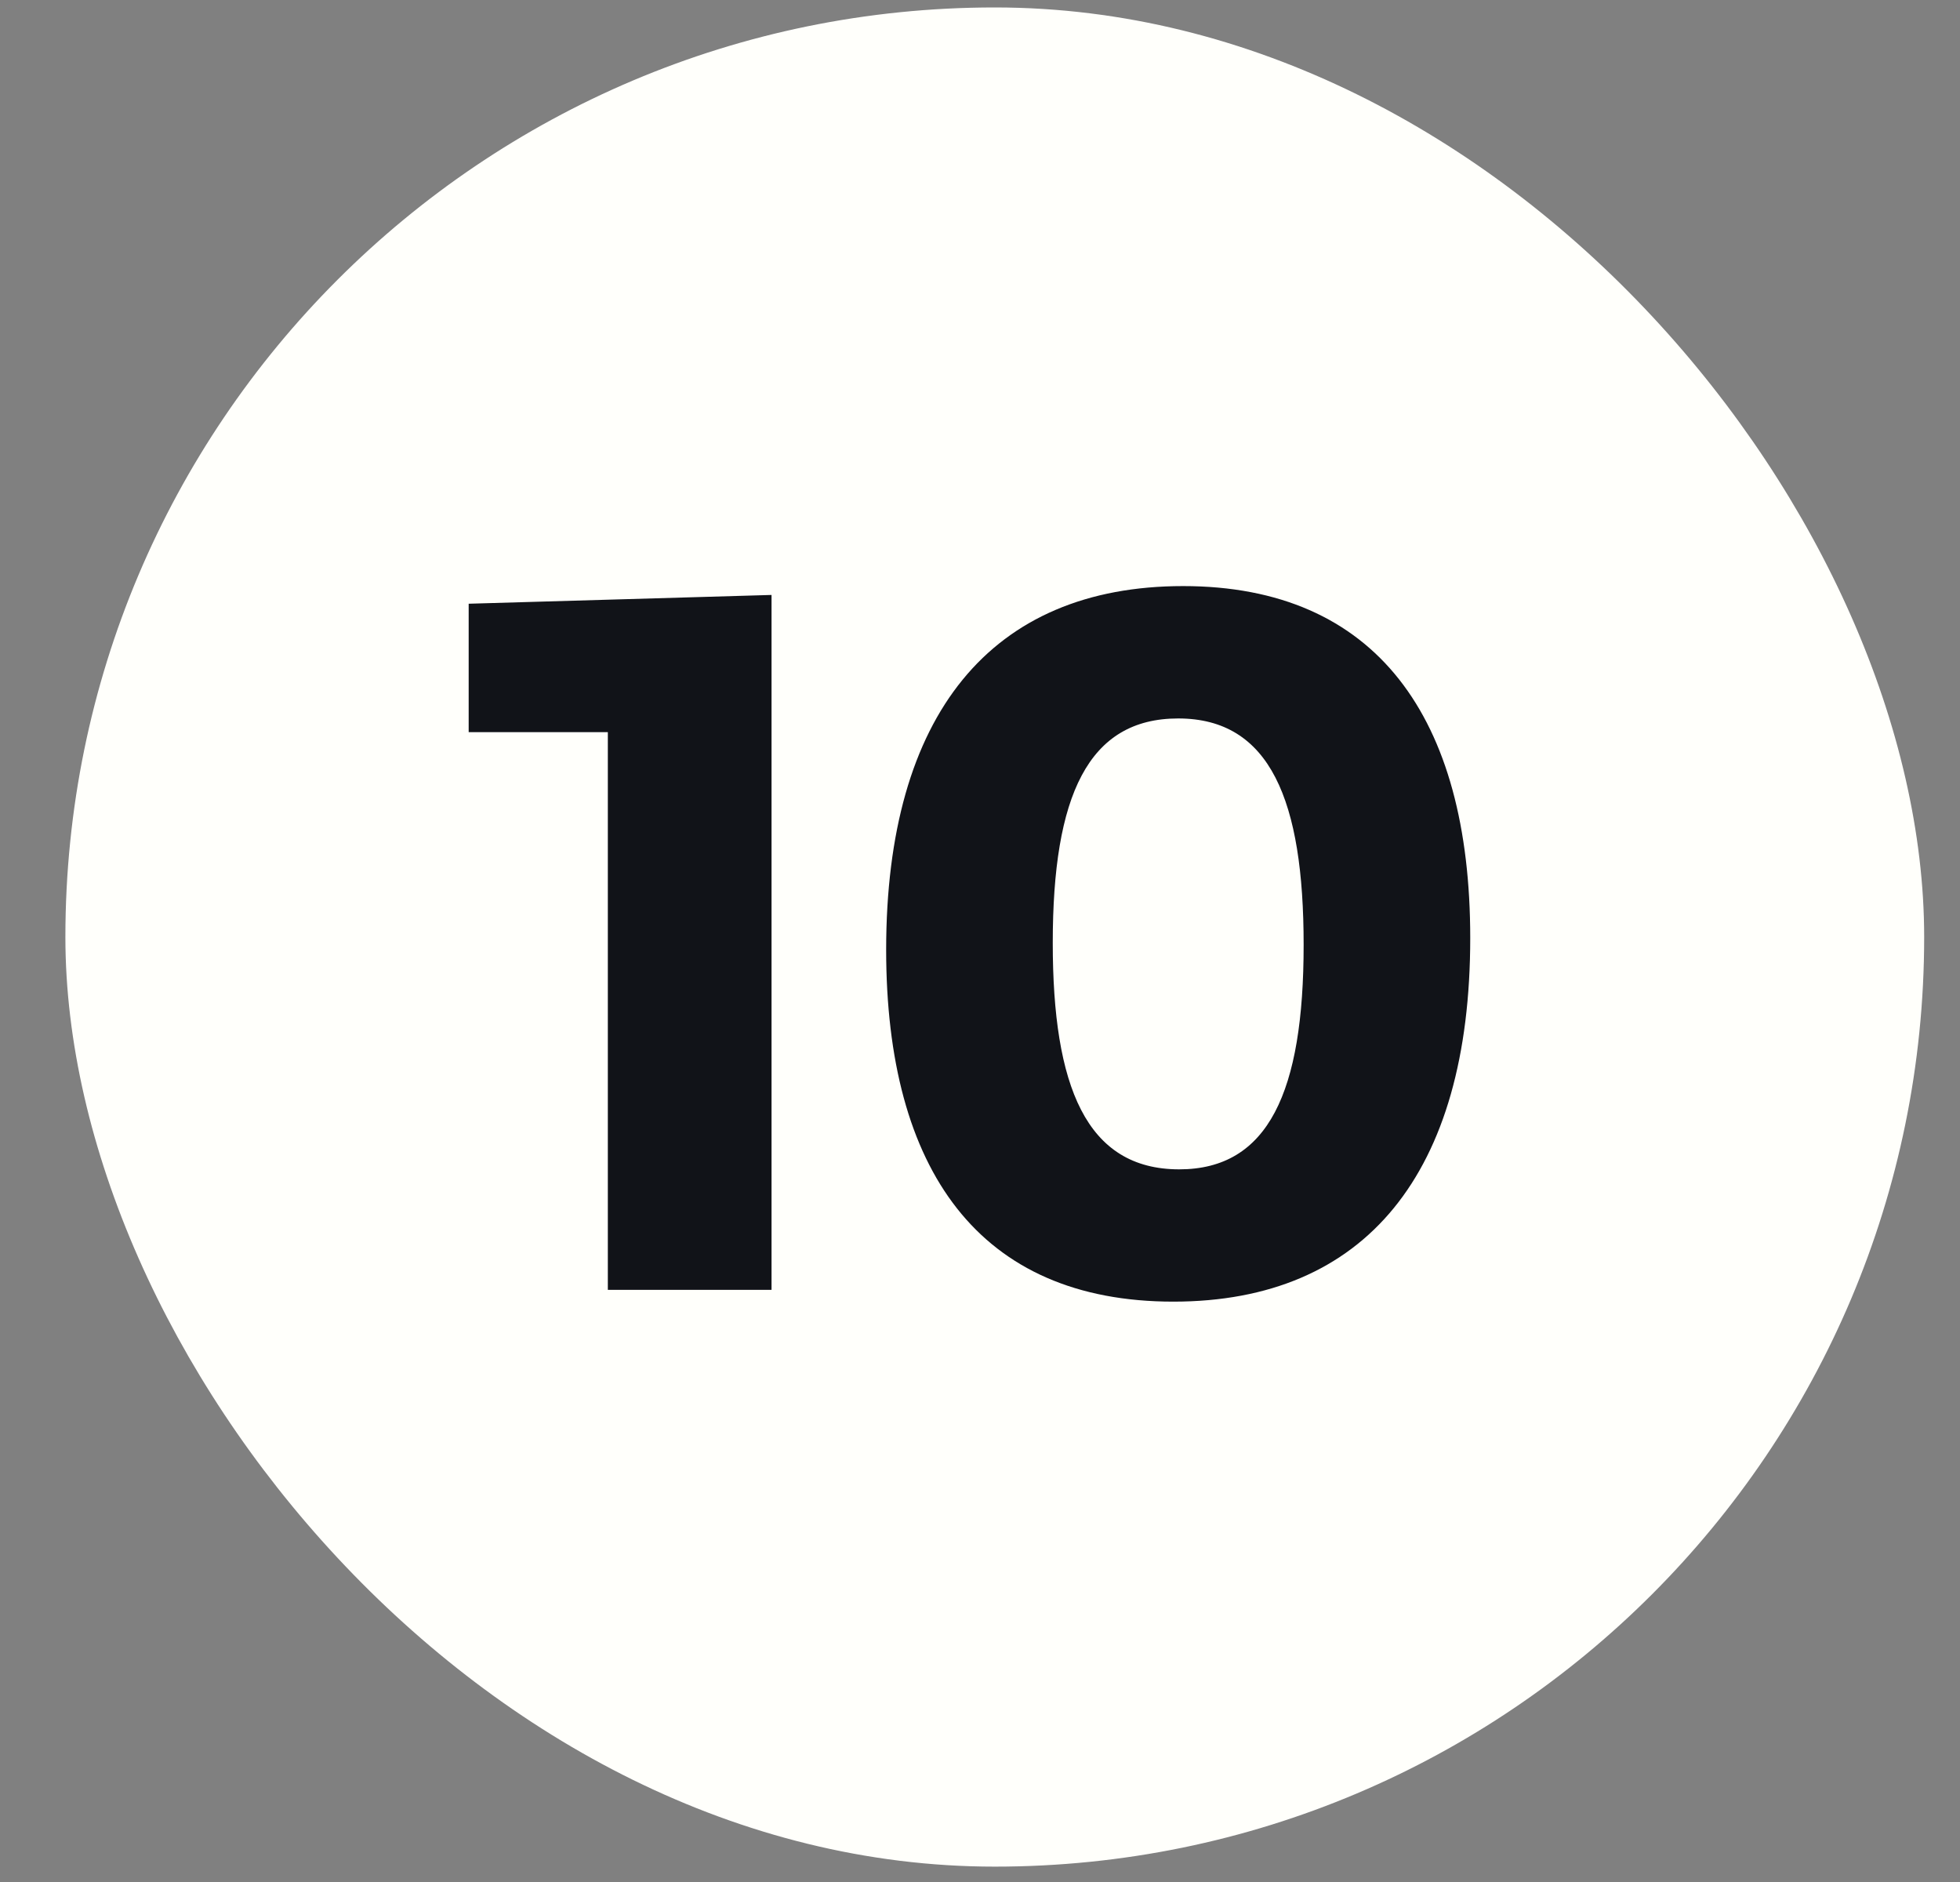 <?xml version="1.0" encoding="UTF-8"?> <svg xmlns="http://www.w3.org/2000/svg" width="25" height="24" viewBox="0 0 25 24" fill="none"><rect x="0" y="0" width="25" height="24" fill="#808080" stroke="none"/><rect x="0.834" y="0.095" width="23.709" height="23.709" rx="11.854" fill="#FFFFFB"></rect><path d="M9.841 16.449H7.753V9.337H5.978V7.699L9.841 7.587V16.449ZM14.966 16.599C12.491 16.599 11.303 14.924 11.303 12.112C11.303 9.112 12.641 7.474 15.091 7.474C17.553 7.474 18.753 9.149 18.753 11.962C18.753 14.962 17.416 16.599 14.966 16.599ZM15.041 14.912C16.178 14.912 16.628 13.924 16.628 12.049C16.628 10.212 16.203 9.162 15.028 9.162C13.878 9.162 13.428 10.149 13.428 12.024C13.428 13.849 13.853 14.912 15.041 14.912Z" fill="#111318"></path></svg> 